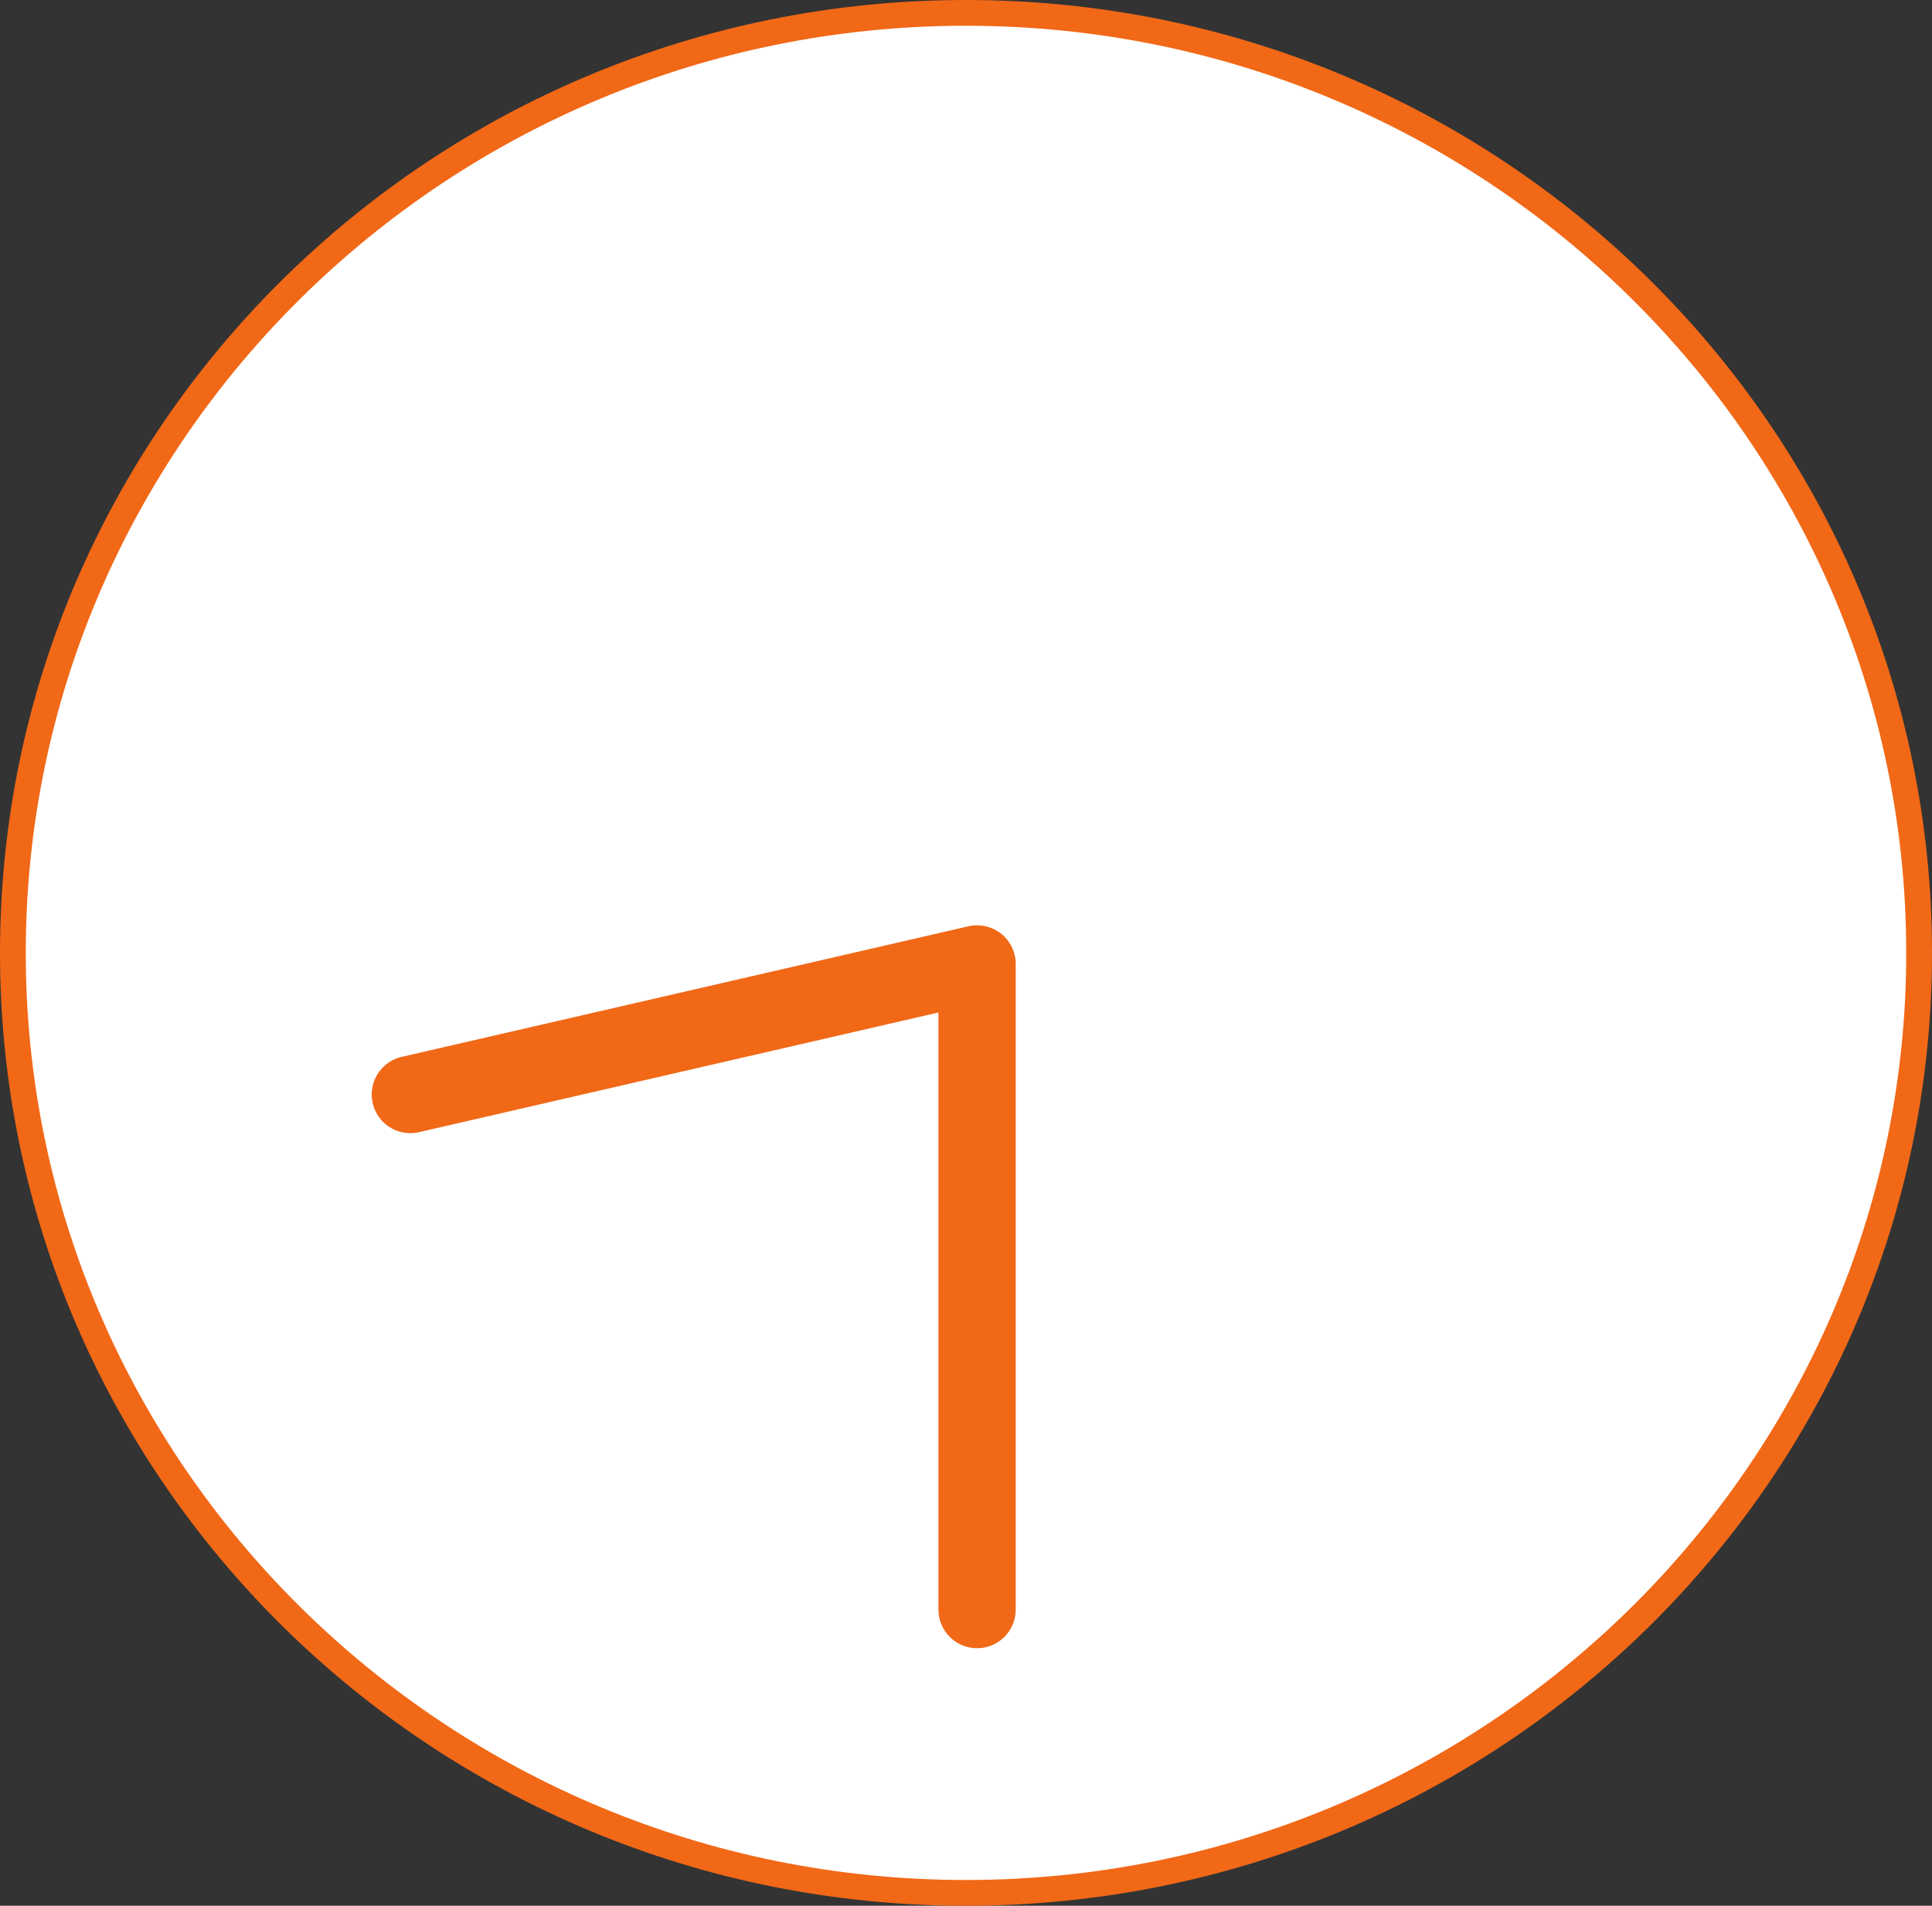 <svg id="img" xmlns="http://www.w3.org/2000/svg" width="75" height="74" viewBox="0 0 75 74">
  <rect x="0" y="0" width="75" height="74" fill="#333333" stroke="none"/>
  <path id="パス_4" data-name="パス 4" d="M37.5,73.5C17.1,73.5.5,57.13.5,37S17.1.5,37.5.5s37,16.37,37,36.5S57.9,73.5,37.5,73.5Z" fill="#fff"/>
  <path id="パス_5" data-name="パス 5" d="M37.5,1C57.63,1,74,17.15,74,37S57.63,73,37.5,73,1,56.85,1,37,17.37,1,37.5,1m0-1C16.79,0,0,16.57,0,37S16.79,74,37.5,74,75,57.43,75,37,58.21,0,37.5,0Z" fill="#f16817"/>
  <path id="パス_6" data-name="パス 6" d="M37.93,62.5V37.43l-22,5.07" fill="none" stroke="#f16817" stroke-linecap="round" stroke-linejoin="round" stroke-width="3"/>
</svg>
